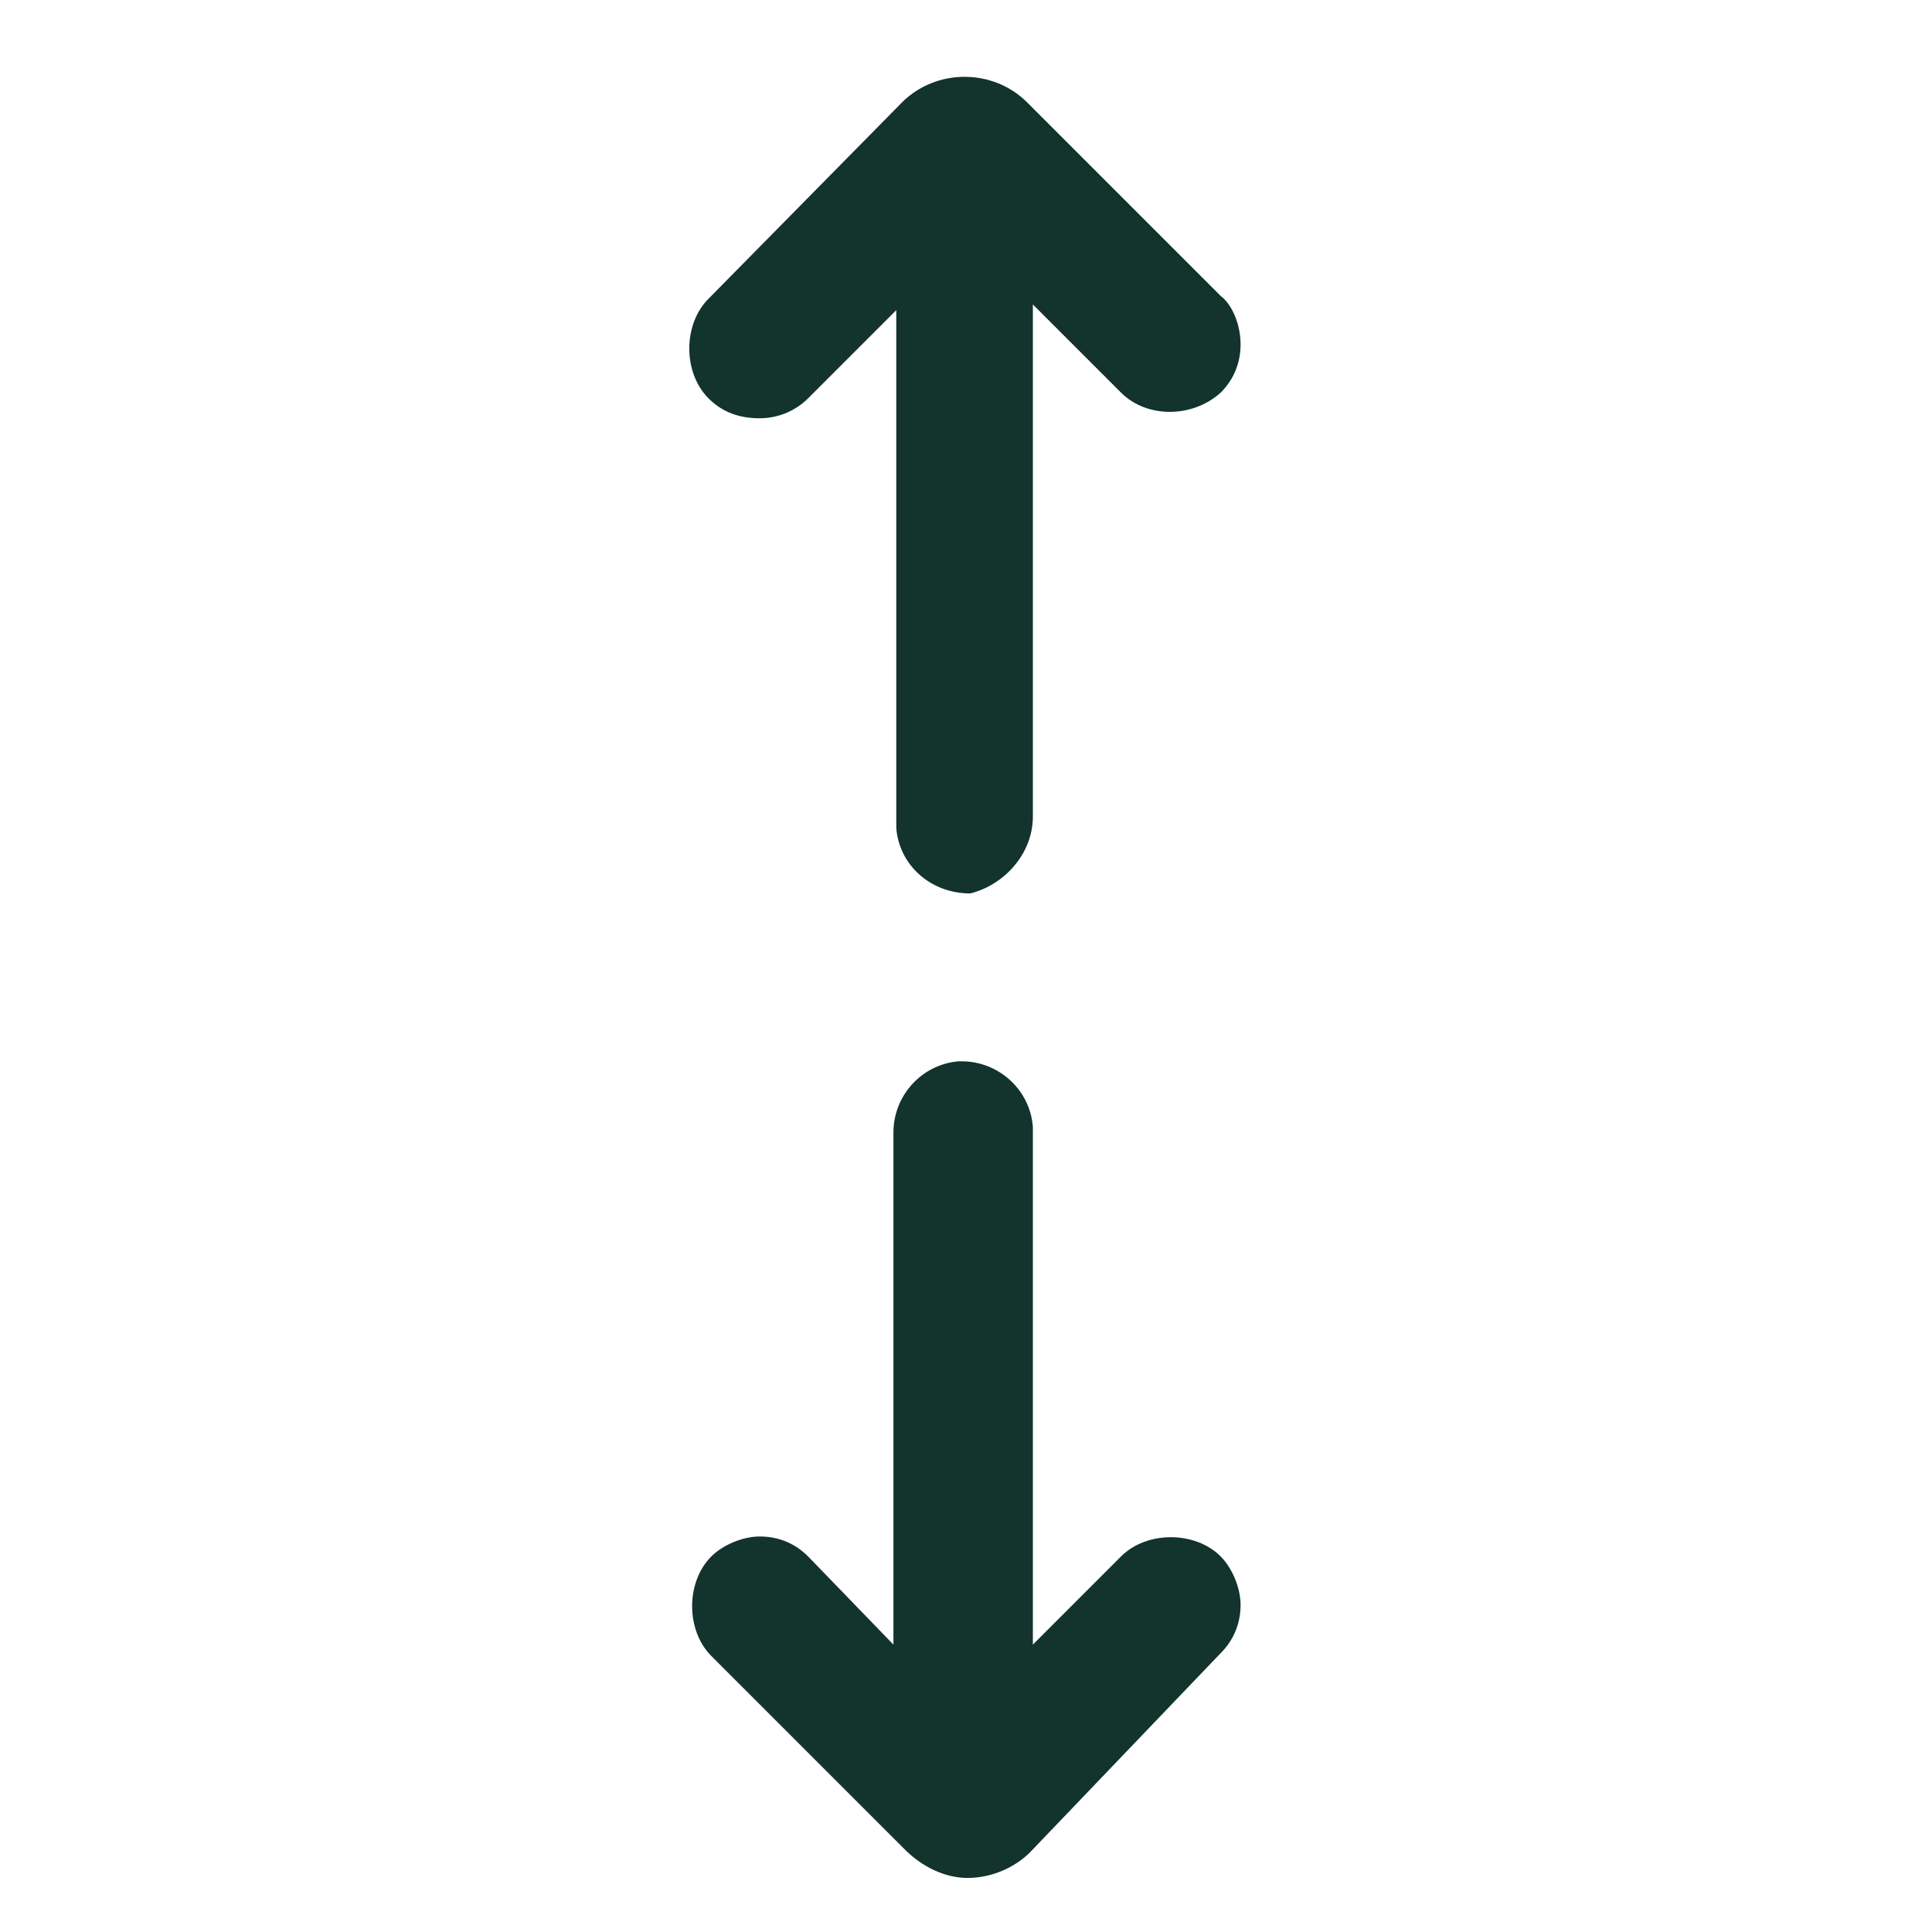 <?xml version="1.0" encoding="utf-8"?>
<!-- Generator: Adobe Illustrator 27.2.0, SVG Export Plug-In . SVG Version: 6.00 Build 0)  -->
<svg version="1.1" id="Layer_1" xmlns="http://www.w3.org/2000/svg" xmlns:xlink="http://www.w3.org/1999/xlink" x="0px" y="0px"
	 viewBox="0 0 67.9 67.9" style="enable-background:new 0 0 67.9 67.9;" xml:space="preserve">
<style type="text/css">
	.st0{fill:none;}
	.st1{fill:#13332D;}
</style>
<g>
	<path class="st0" d="M31.4,28.9l0-0.1V10.6l-3.1,3.1c-0.4,0.4-1,0.7-1.7,0.7c-0.7,0-1.4-0.2-1.8-0.7c-0.9-0.9-0.9-2.6,0-3.5
		l6.8-6.9c0.6-0.6,1.4-0.9,2.2-0.9c0.8,0,1.6,0.3,2.2,0.9l6.8,6.8c0.5,0.4,0.7,1,0.7,1.7c0,0.6-0.3,1.3-0.7,1.7
		c-1,0.9-2.6,0.9-3.5,0l-3.1-3.1v18c0,1.3-1,2.4-2.3,2.5C32.6,31.2,31.5,30.2,31.4,28.9z M31.7,64.9l-6.8-6.8
		c-0.9-0.9-0.9-2.6,0-3.5c0.5-0.5,1.1-0.7,1.7-0.7s1.3,0.3,1.7,0.7l3,3.1v-18c0-1.3,1-2.4,2.3-2.5l0.1,0c1.3,0,2.4,1,2.5,2.3l0,18.2
		l3.1-3.1c0.9-0.9,2.6-0.9,3.5,0c0.5,0.5,0.7,1.1,0.7,1.7s-0.3,1.3-0.7,1.7L36,65c-0.5,0.6-1.3,0.9-2.2,0.9
		C33,65.9,32.2,65.6,31.7,64.9z"/>
	<path class="st1" d="M42.9,58.1c0.5-0.5,0.7-1.1,0.7-1.7s-0.3-1.3-0.7-1.7c-0.9-0.9-2.6-0.9-3.5,0l-3.1,3.1l0-18.2
		c-0.1-1.3-1.2-2.3-2.5-2.3l-0.1,0c-1.3,0.1-2.3,1.2-2.3,2.5v18l-3-3.1c-0.5-0.5-1.1-0.7-1.7-0.7s-1.3,0.3-1.7,0.7
		c-0.9,0.9-0.9,2.6,0,3.5l6.8,6.8c0.6,0.6,1.4,1,2.2,1c0.9,0,1.7-0.4,2.2-0.9L42.9,58.1z"/>
	<path class="st1" d="M36.3,28.7v-18l3.1,3.1c0.9,0.9,2.5,0.9,3.5,0c0.5-0.5,0.7-1.1,0.7-1.7c0-0.7-0.3-1.4-0.7-1.7l-6.8-6.8
		c-0.6-0.6-1.4-0.9-2.2-0.9c-0.8,0-1.6,0.3-2.2,0.9l-6.8,6.9c-0.9,0.9-0.9,2.6,0,3.5c0.5,0.5,1.1,0.7,1.8,0.7c0.7,0,1.3-0.3,1.7-0.7
		l3.1-3.1v18.1l0,0.1c0.1,1.3,1.2,2.3,2.6,2.3C35.3,31.1,36.3,30,36.3,28.7z"/>
</g>
</svg>
